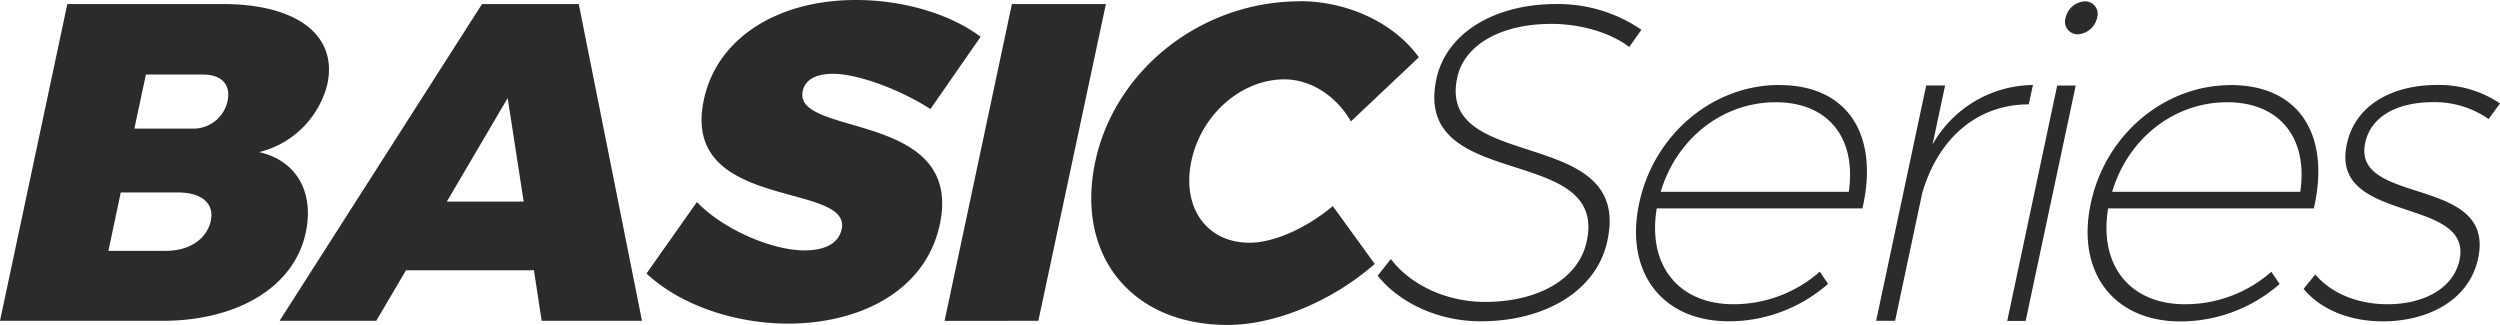 <svg xmlns="http://www.w3.org/2000/svg" xmlns:xlink="http://www.w3.org/1999/xlink" viewBox="0 0 378 49.13"><defs><style>.cls-1{fill:none;}.cls-2{clip-path:url(#clip-path);}.cls-3{fill:#2b2b2a;}</style><clipPath id="clip-path" transform="translate(0 0)"><rect class="cls-1" width="378" height="49.13"/></clipPath></defs><g id="Ebene_2" data-name="Ebene 2"><g id="Ebene_1-2" data-name="Ebene 1"><g class="cls-2"><path class="cls-3" d="M196.51.2c-14.83,0-27.95,10.32-30.91,24.26-3,14.15,5.48,24.67,20,24.67,7.25,0,15.87-3.62,22.26-9.22l-6.34-8.75c-4,3.35-8.9,5.54-12.59,5.54-6.5,0-10.28-5.33-8.79-12.37S187.71,12,194.2,12c4,0,7.87,2.53,10.06,6.36l10.27-9.7c-3.75-5.2-10.77-8.48-18-8.48M157,48.51,167.21.61H153l-10.18,47.9ZM129.42,0c-12,0-21.06,5.87-23,15.1C102.81,32,128.8,27.4,127.26,34.65c-.47,2.19-2.6,3.21-5.61,3.21-4.92,0-12.25-3.14-16.28-7.31l-7.62,10.8c5,4.71,13.27,7.58,21.41,7.58,10.73,0,20.78-4.85,22.94-15,3.68-17.3-22.22-13.13-20.73-20.17.38-1.78,2.13-2.6,4.53-2.6,4,0,10.46,2.53,14.78,5.33l7.59-10.93C143.79,2.19,136.74,0,129.42,0M79.18,30.48H67.56l9.2-15.65Zm1.55,10.38,1.17,7.65H97.07L87.51.61H72.88L42.27,48.51H56.89l4.5-7.65ZM18.26,29.1h8.62c3.62,0,5.53,1.65,5,4.25-.6,2.8-3.23,4.58-6.85,4.58H16.39Zm3.8-17.83h8.61c2.81,0,4.26,1.5,3.74,4a5.29,5.29,0,0,1-5.47,4.17H20.32ZM10.18.61,0,48.51H24.53c11.48,0,20-5.19,21.71-13.39C47.53,29,44.79,24.26,39.18,23A14.1,14.1,0,0,0,49.5,12.71C51.07,5.33,44.9.61,33.69.61Z" transform="translate(0 0)"/><path class="cls-3" d="M368.41,12.85c-6.29,0-12.26,2.73-13.58,9-2.6,12.23,19.42,7.65,17,17.7C370.68,44,365.94,46,361,46c-4.52,0-8.48-1.63-10.93-4.5l-1.77,2.18c2.61,3.14,7,4.91,12,4.91,6.43,0,13-2.93,14.4-9.56,2.67-12.58-19.11-7.86-17.08-17.43.91-4.24,5.21-6.15,10.2-6.15A14.26,14.26,0,0,1,376.28,18L378,15.64a16.42,16.42,0,0,0-9.59-2.79M319.36,29c2.4-8.07,9.37-13.54,17.37-13.54S349,20.91,347.8,29Zm17.92-16.13c-10,0-18.94,7.44-21.16,17.9s3.51,17.83,13.56,17.83a22.75,22.75,0,0,0,15-5.66l-1.25-1.85A19.71,19.71,0,0,1,330.37,46c-8.27,0-13.05-5.81-11.62-14.49h31.1c2.54-11-2.11-18.65-12.57-18.65m-31,35.66,7.57-35.59h-2.8l-7.56,35.59ZM315.23.2a3.18,3.18,0,0,0-2.91,2.47,1.92,1.92,0,0,0,1.85,2.52,3.2,3.2,0,0,0,2.92-2.53A1.91,1.91,0,0,0,315.23.2M294.1,12.92h-2.86l-7.57,35.59h2.87l4.09-19.27C293,21,298.89,15.78,306.75,15.78l.63-2.93a17.64,17.64,0,0,0-15.18,9ZM251.1,29c2.4-8.07,9.38-13.54,17.38-13.54S280.71,20.91,279.54,29ZM269,12.85c-10,0-18.94,7.44-21.16,17.9s3.51,17.83,13.56,17.83a22.7,22.7,0,0,0,15-5.66l-1.24-1.85A19.73,19.73,0,0,1,262.12,46c-8.27,0-13.06-5.81-11.62-14.49h31.1c2.54-11-2.11-18.65-12.57-18.65M235.3.61c-9.43,0-16.65,4.44-18.12,11.34-3.66,17.23,26,9.57,22.73,24.54-1.19,5.61-7.21,9.16-15.41,9.16-5.61,0-11.17-2.46-14.2-6.49l-2,2.53c3.29,4.1,9.19,6.89,15.55,6.89,10,0,17.62-4.77,19.18-12.16,3.89-17.63-25.8-10.11-22.7-24.67,1.06-5,6.65-8.14,14.24-8.14,4.1,0,8.71,1.17,11.77,3.49l1.84-2.6A22.3,22.3,0,0,0,235.3.61" transform="translate(0 0)"/></g></g></g></svg>